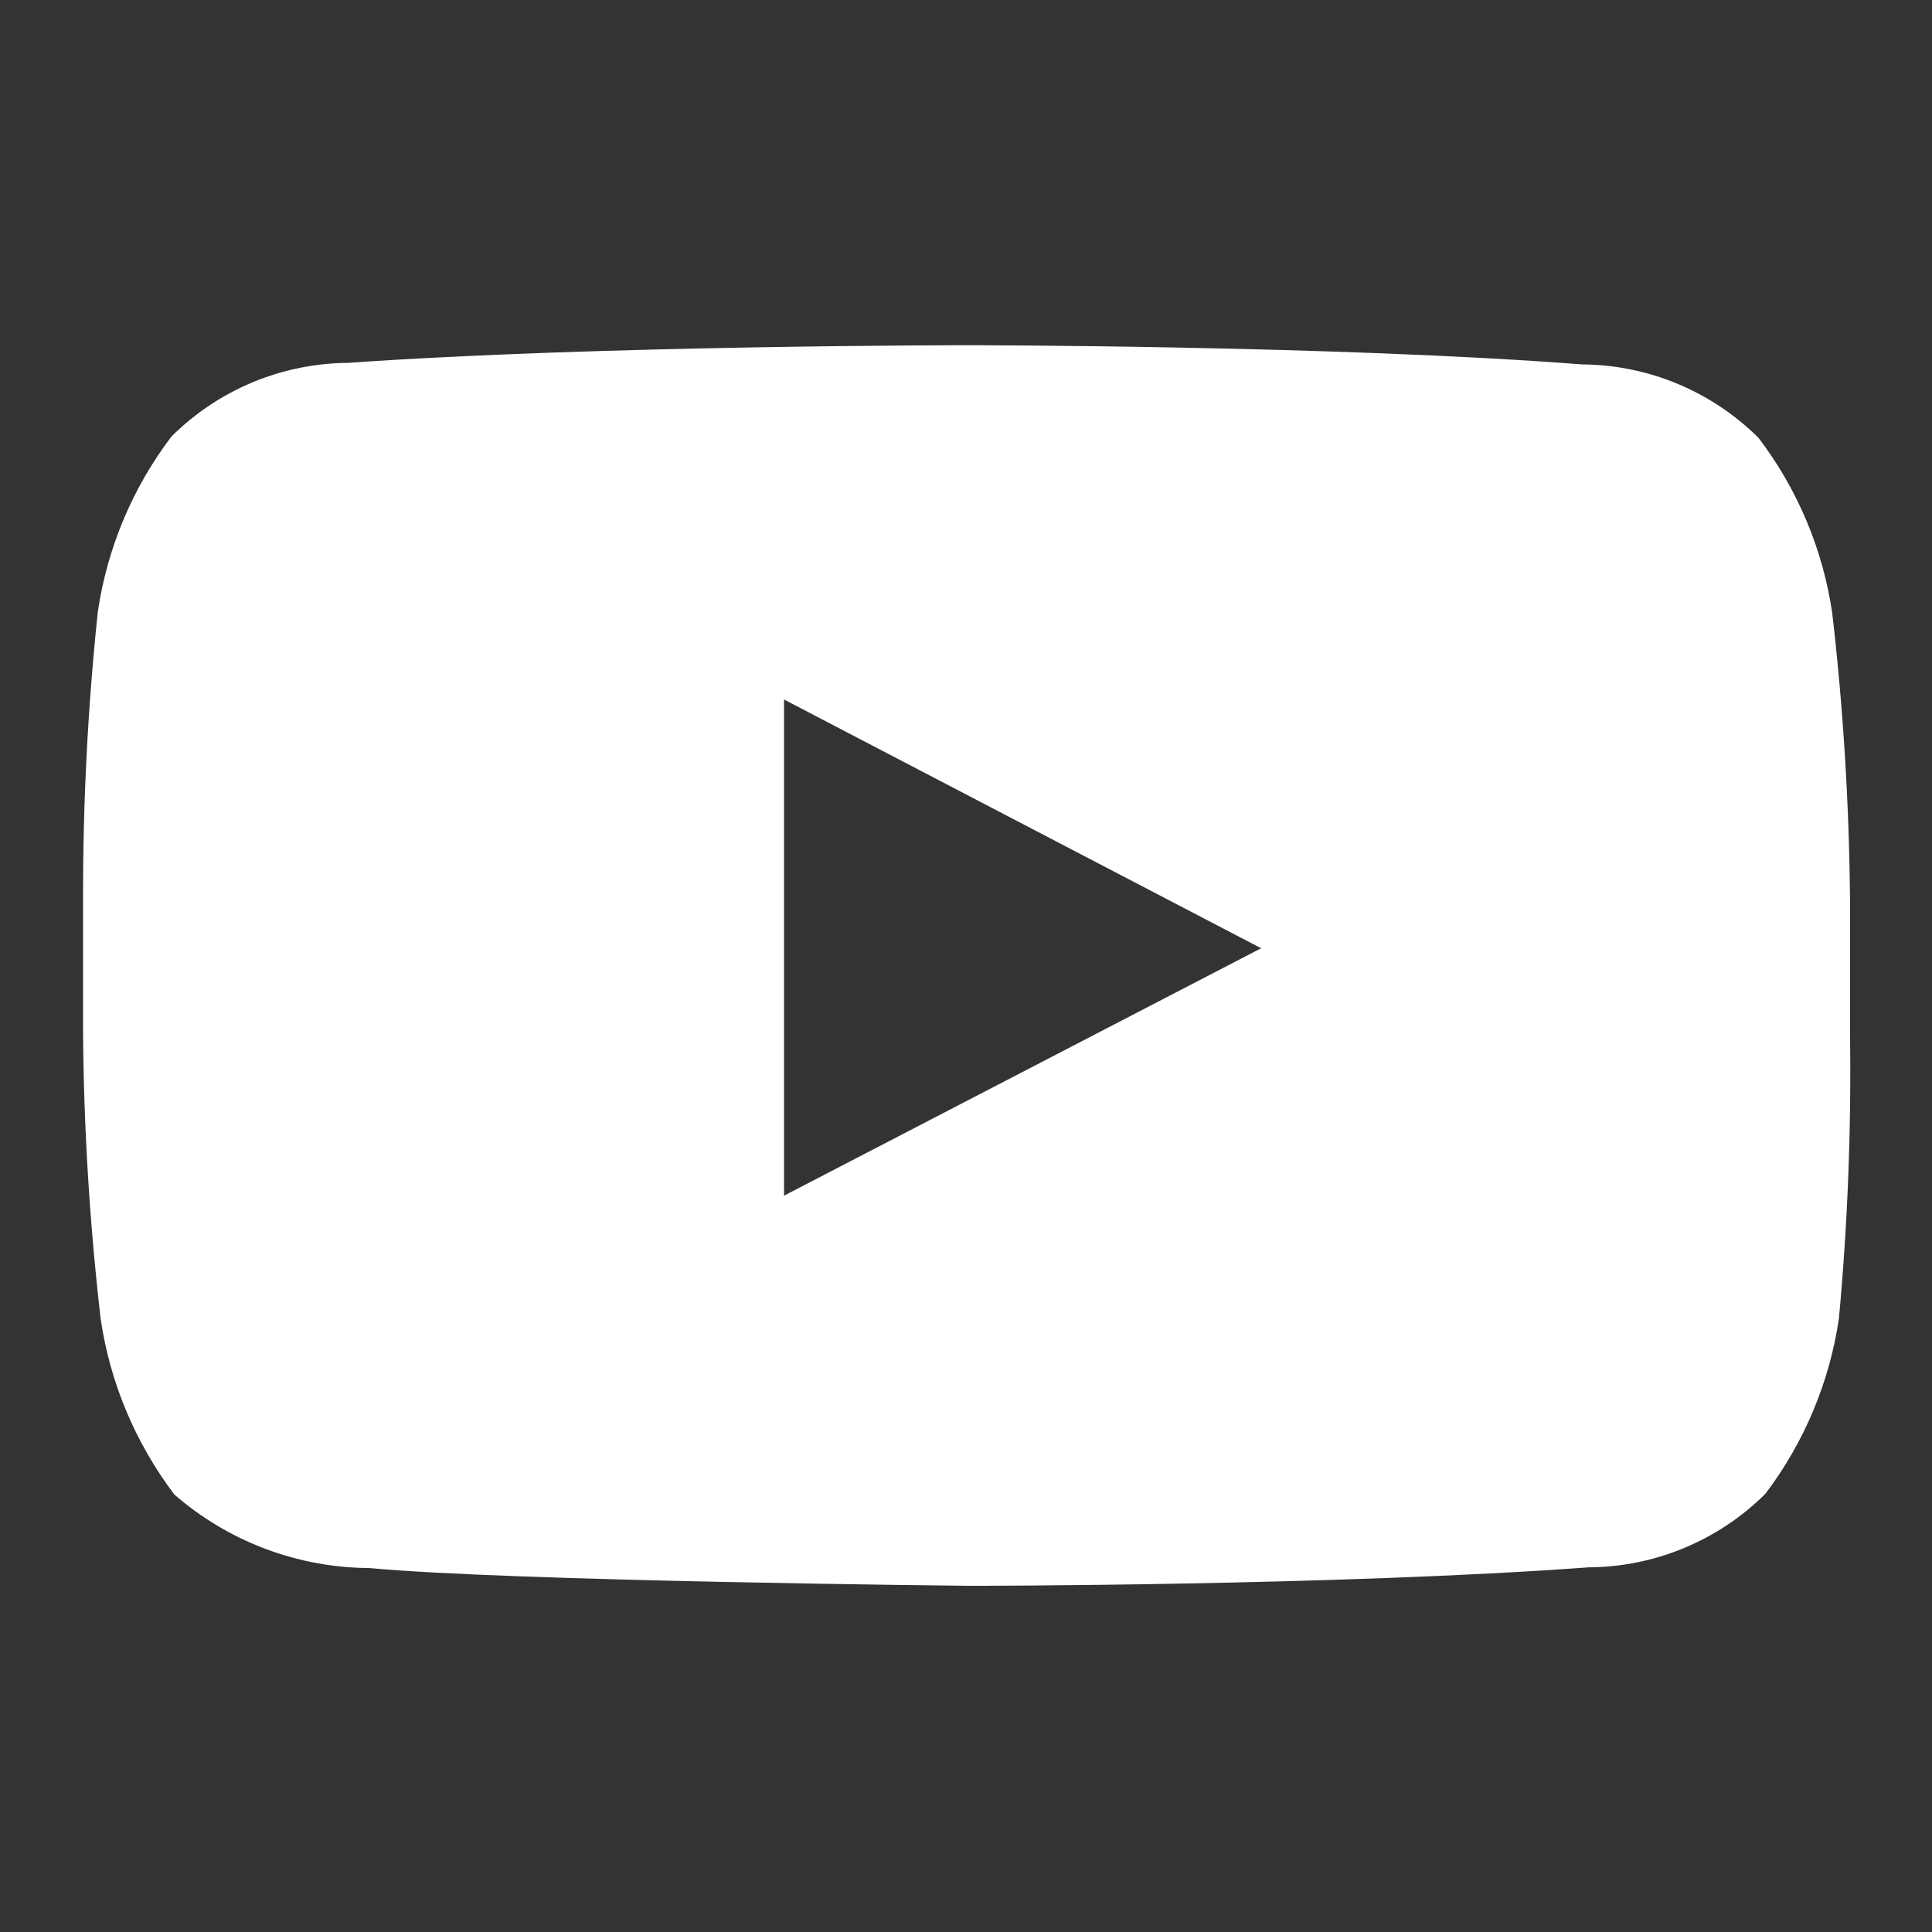 <svg width="16" height="16" viewBox="0 0 16 16" fill="none" xmlns="http://www.w3.org/2000/svg">
<rect x="0" y="0" width="16" height="16" fill="#333333" stroke="none"/>
<path fill-rule="evenodd" clip-rule="evenodd" d="M14.564 3.627C14.887 4.052 15.097 4.551 15.174 5.079C15.265 5.866 15.314 6.658 15.321 7.45V8.56C15.332 9.348 15.302 10.136 15.229 10.92C15.151 11.447 14.942 11.946 14.62 12.371C14.231 12.758 13.705 12.977 13.156 12.98C11.083 13.133 8.035 13.133 8.035 13.133C8.035 13.133 4.23 13.096 3.06 12.986C2.466 12.983 1.892 12.767 1.444 12.377C1.122 11.952 0.912 11.453 0.834 10.925C0.743 10.14 0.694 9.351 0.688 8.56V7.45C0.686 6.654 0.727 5.858 0.81 5.067C0.888 4.539 1.097 4.04 1.42 3.615C1.808 3.228 2.334 3.009 2.883 3.005C4.956 2.859 8.004 2.859 8.004 2.859C8.004 2.859 11.053 2.859 13.102 3.018C13.65 3.021 14.175 3.24 14.564 3.627ZM6.493 5.793V9.902L10.444 7.853L6.493 5.793Z" fill="white"/>
</svg>
